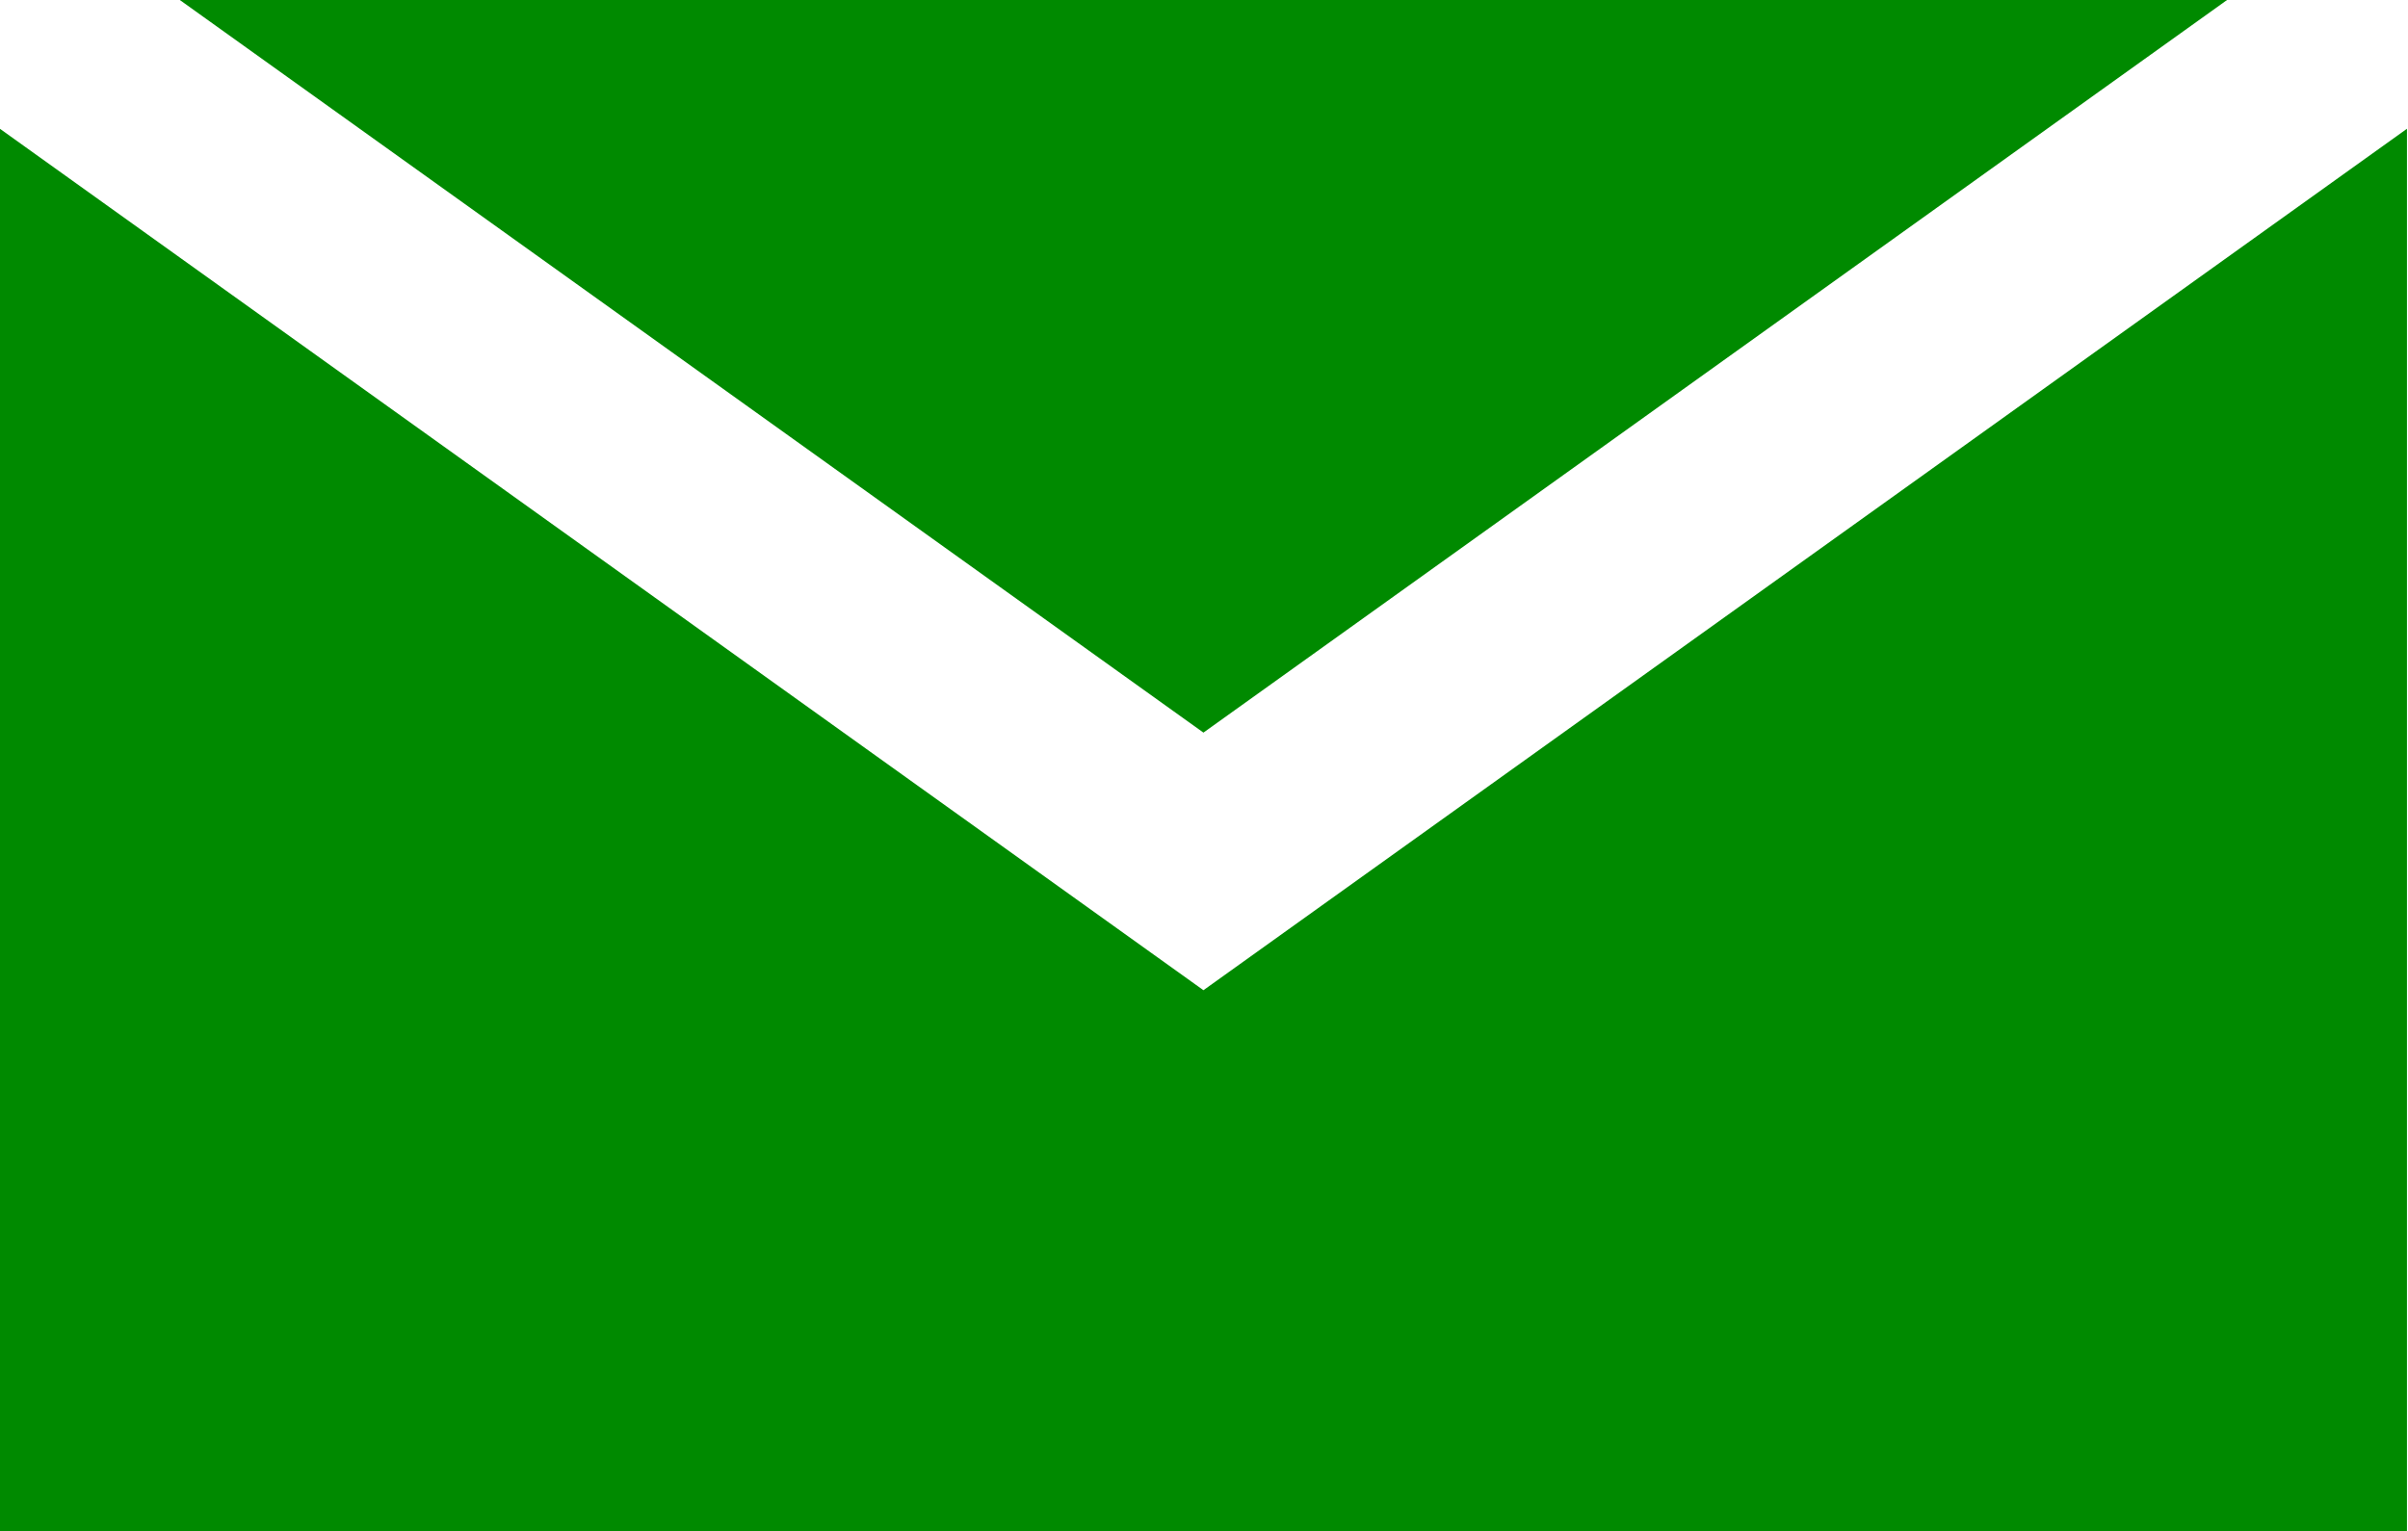 <?xml version="1.0" encoding="UTF-8" standalone="no"?>
<!-- Uploaded to: SVG Repo, www.svgrepo.com, Generator: SVG Repo Mixer Tools -->

<svg
   width="838.33"
   height="533.334"
   viewBox="0 0 536.531 341.334"
   version="1.1"
   id="svg7"
   xmlns="http://www.w3.org/2000/svg"
   xmlns:svg="http://www.w3.org/2000/svg"
   xmlns:rdf="http://www.w3.org/1999/02/22-rdf-syntax-ns#"
   xmlns:cc="http://creativecommons.org/ns#"
   xmlns:dc="http://purl.org/dc/elements/1.1/">
  <defs
     id="defs11" />
  <title
     id="title2">mail-filled</title>
  <g
     id="Page-1"
     stroke="none"
     stroke-width="1"
     fill="none"
     fill-rule="evenodd"
     transform="matrix(1.257,0,0,1,-53.678,-85.339)">
    <g
       id="mail-filled-white"
       fill="#008A00"
       transform="translate(42.687,85.339)">
      <path
         d="M 0,28.7 213.334,220.701 426.667,28.701 l 2.5e-4,312.633 H 5.8094128e-4 Z M 394.776,0 213.334,163.286 31.89,0 Z"
         id="Combined-Shape" />
    </g>
  </g>
</svg>
